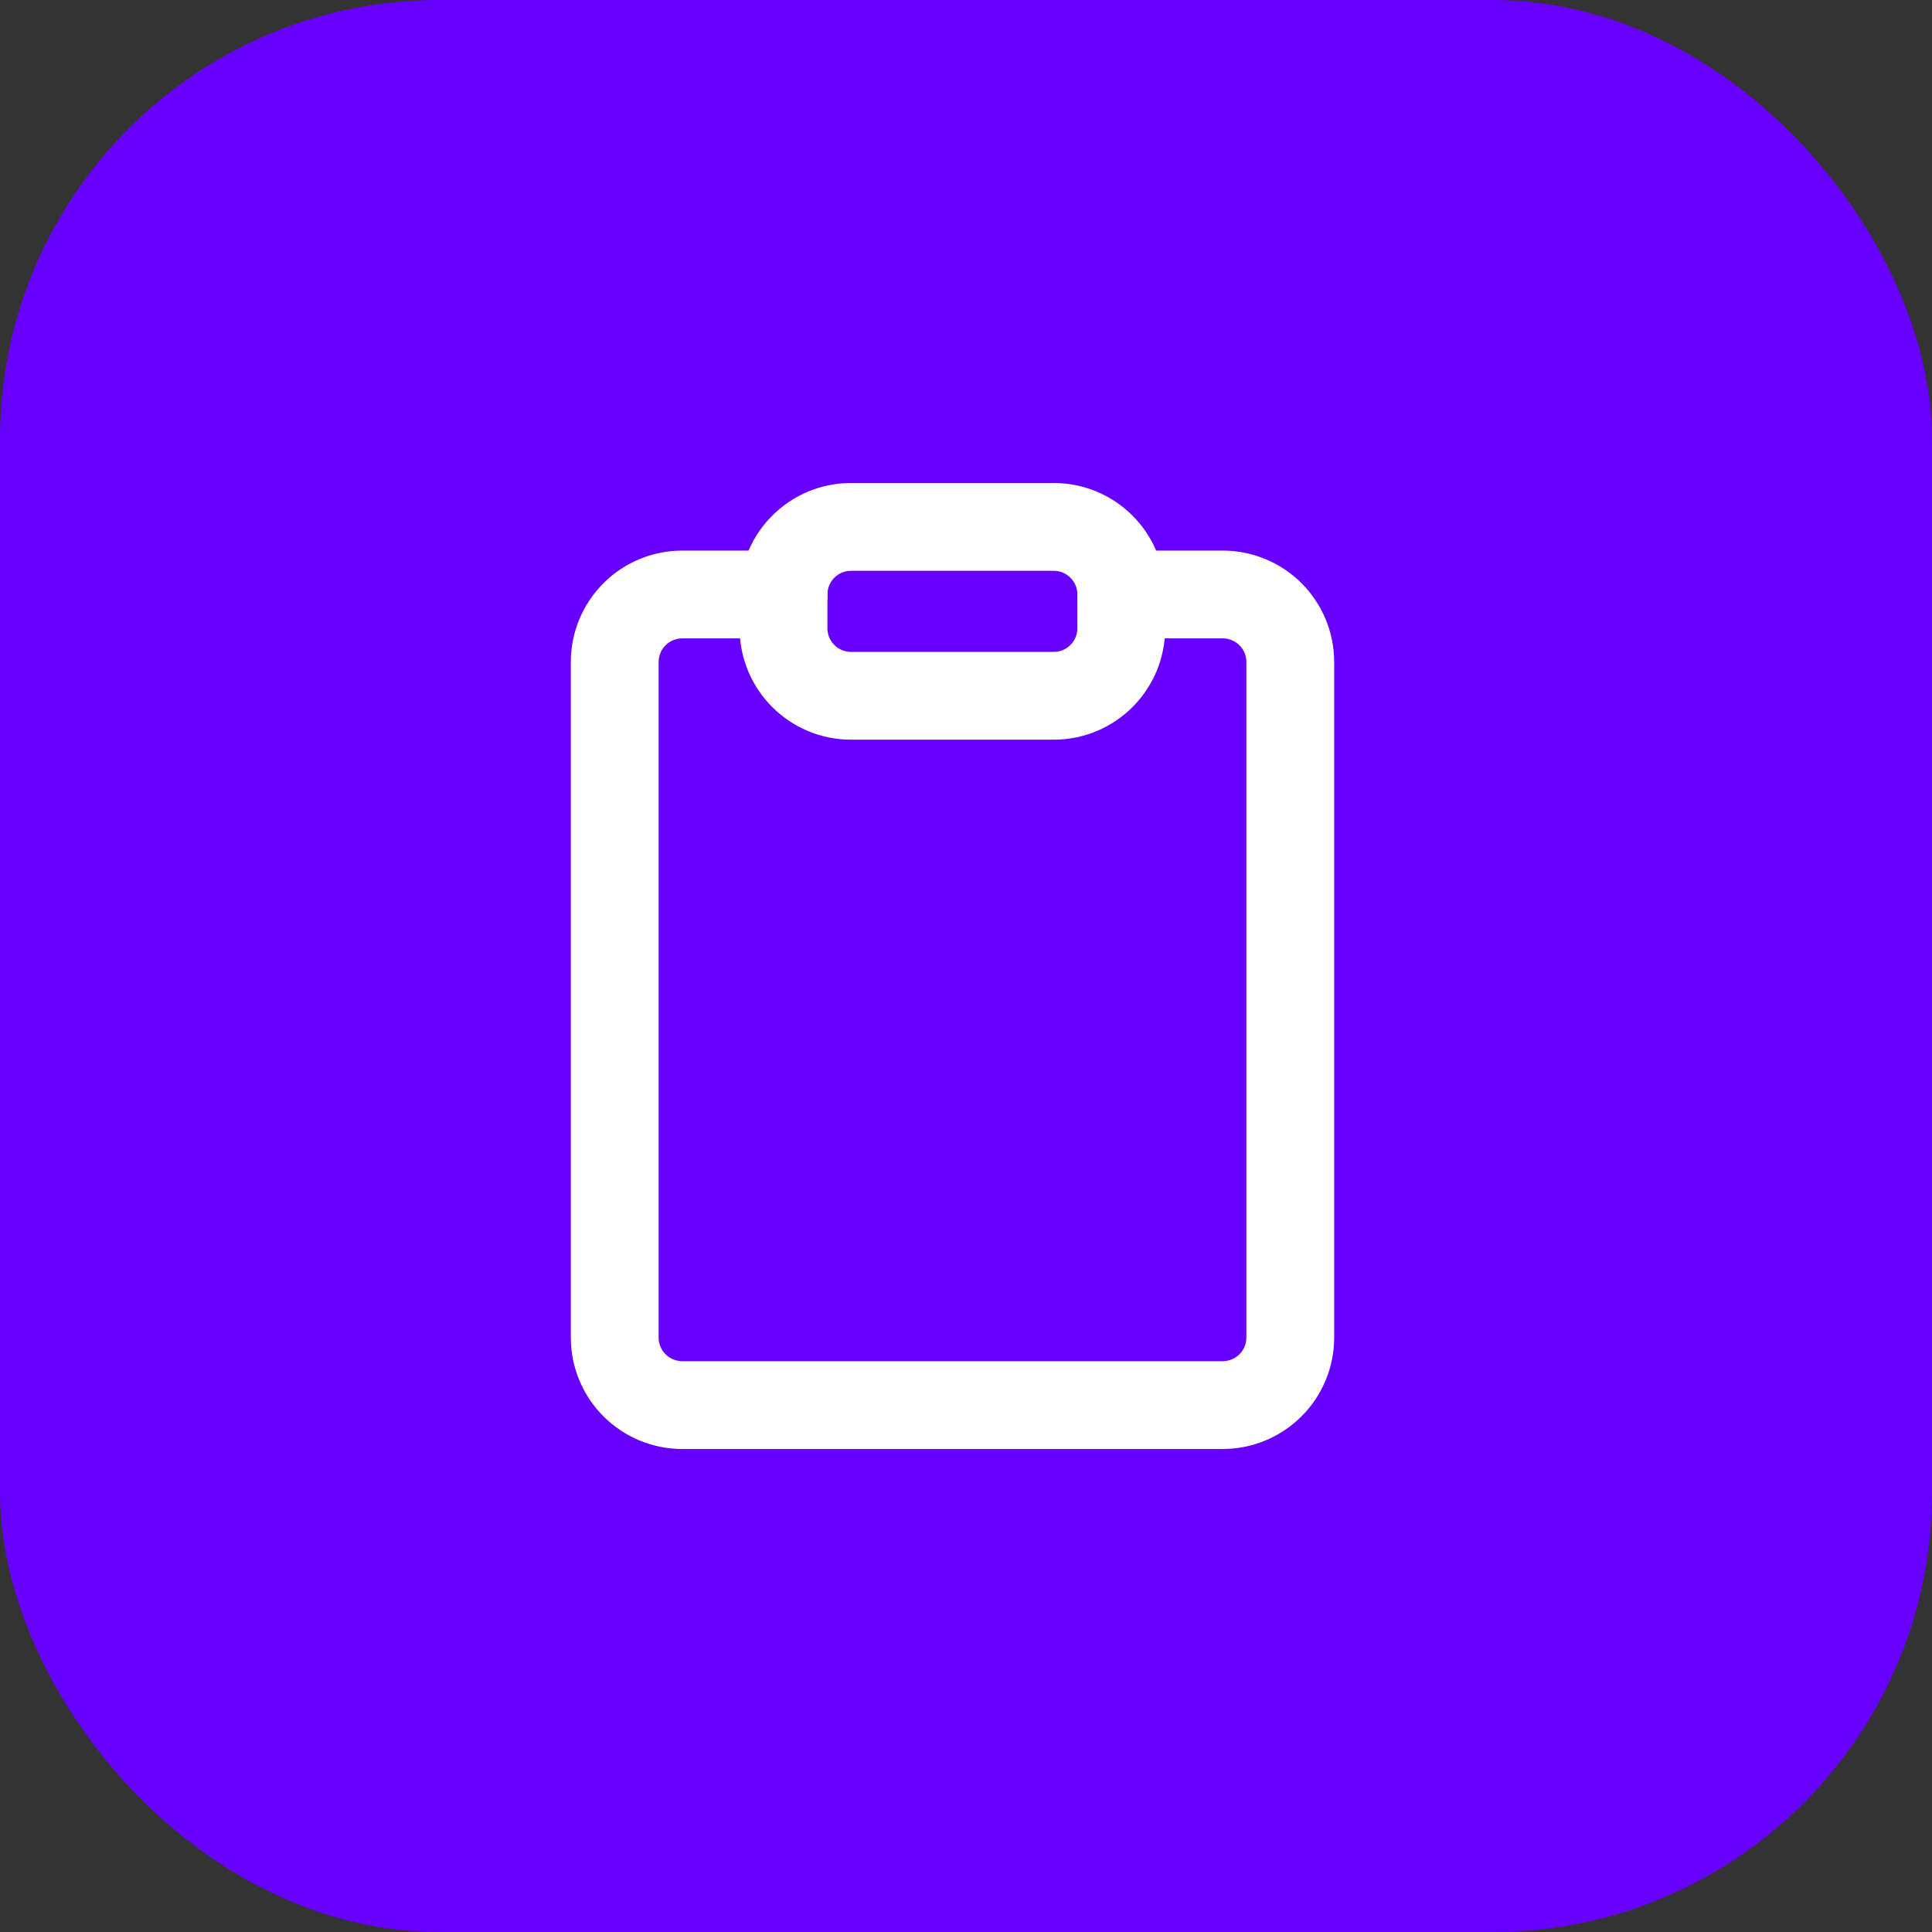 <?xml version="1.0" encoding="UTF-8"?> <svg xmlns="http://www.w3.org/2000/svg" width="44" height="44" viewBox="0 0 44 44" fill="none"><rect x="0" y="0" width="44" height="44" fill="#333333" stroke="none"/> <rect width="44" height="44" rx="10" fill="#6800FF"></rect> <path d="M25.538 13.539H27.846C28.254 13.539 28.645 13.701 28.934 13.989C29.223 14.278 29.385 14.669 29.385 15.077V30.462C29.385 30.87 29.223 31.261 28.934 31.549C28.645 31.838 28.254 32 27.846 32H15.539C15.13 32 14.739 31.838 14.451 31.549C14.162 31.261 14 30.87 14 30.462V15.077C14 14.669 14.162 14.278 14.451 13.989C14.739 13.701 15.13 13.539 15.539 13.539H17.846" stroke="white" stroke-width="2" stroke-linecap="round" stroke-linejoin="round"></path> <path d="M23.998 12H19.382C18.532 12 17.844 12.689 17.844 13.539V14.308C17.844 15.157 18.532 15.846 19.382 15.846H23.998C24.847 15.846 25.536 15.157 25.536 14.308V13.539C25.536 12.689 24.847 12 23.998 12Z" stroke="white" stroke-width="2" stroke-linecap="round" stroke-linejoin="round"></path> </svg> 